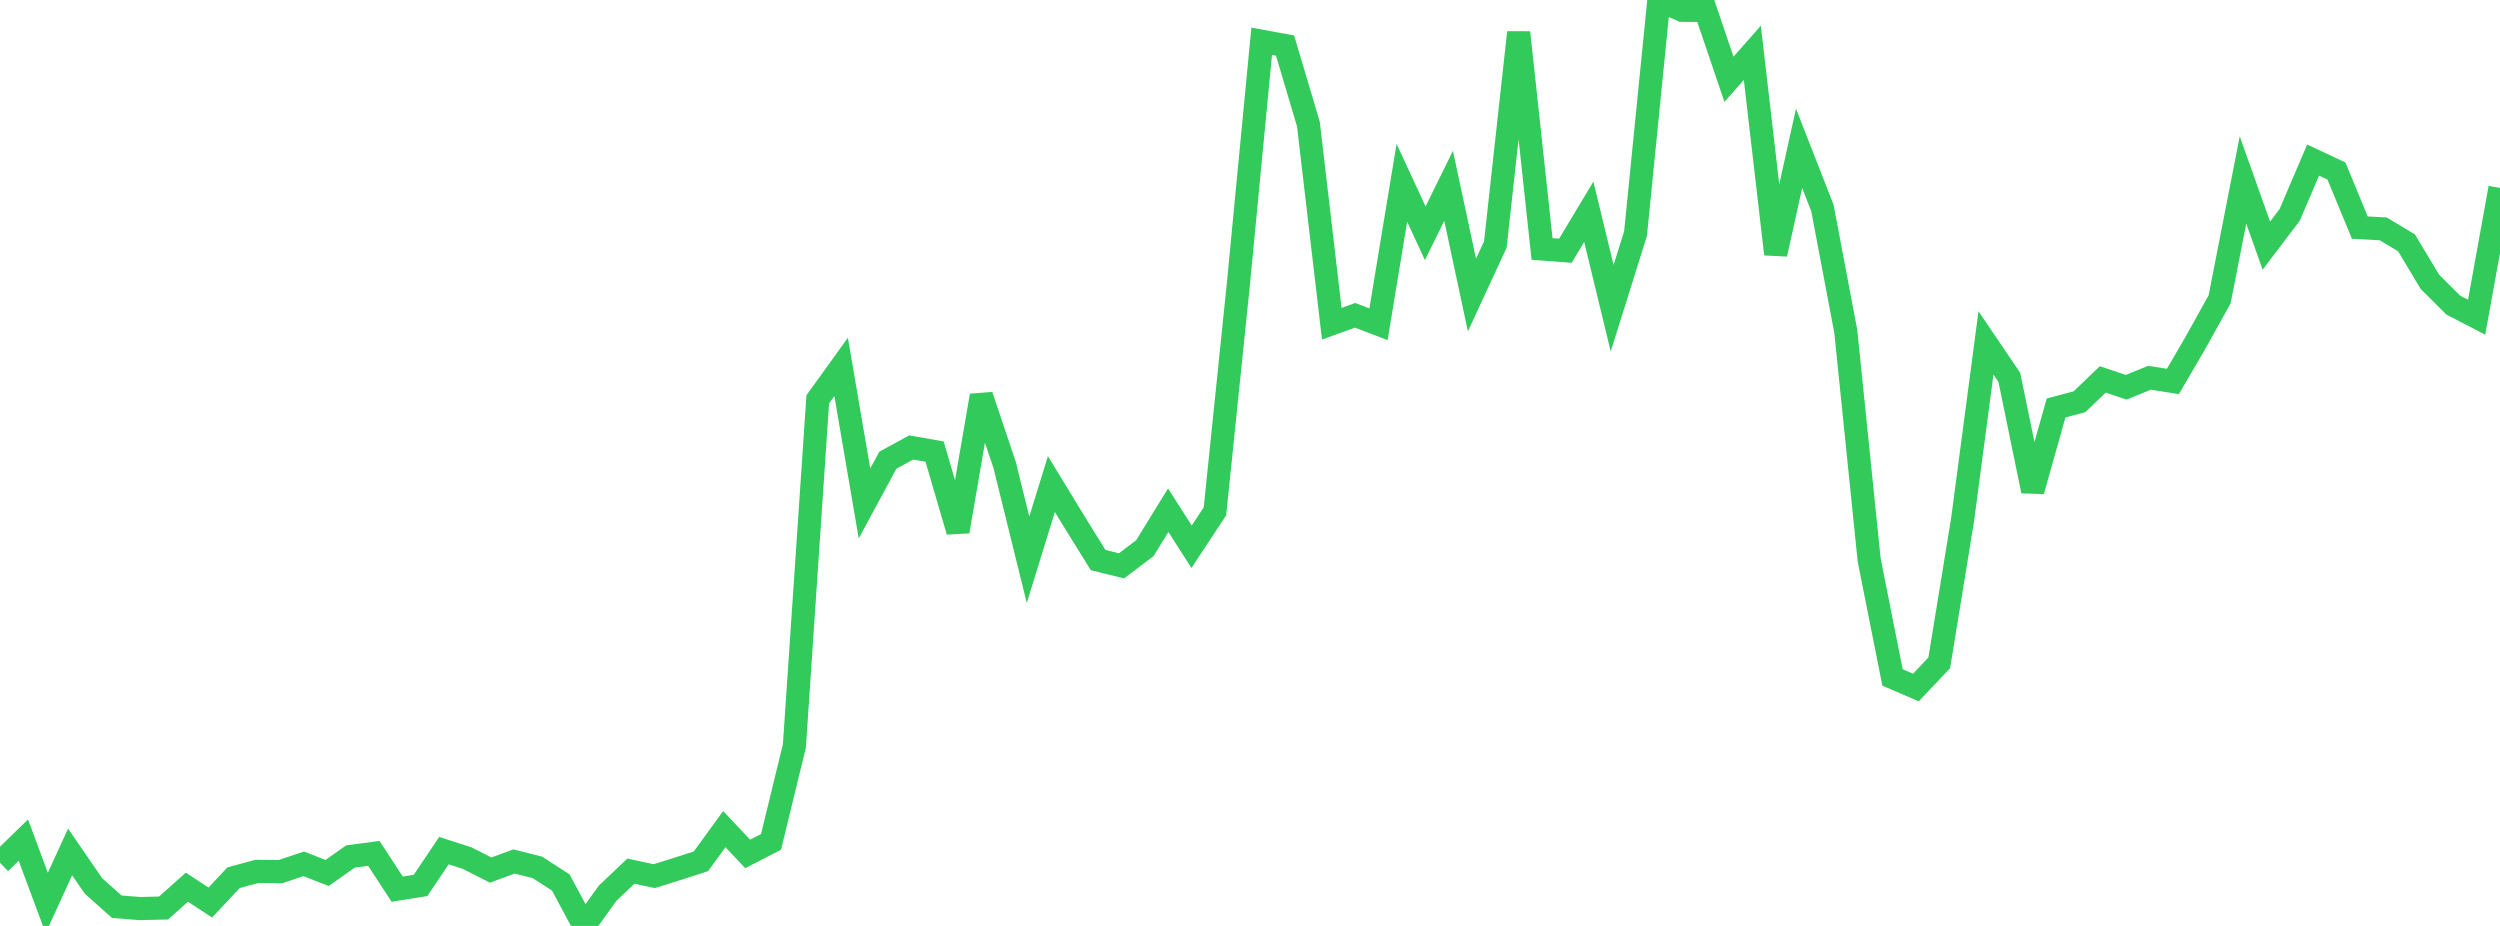 <?xml version="1.0" standalone="no"?>
<!DOCTYPE svg PUBLIC "-//W3C//DTD SVG 1.1//EN" "http://www.w3.org/Graphics/SVG/1.1/DTD/svg11.dtd">

<svg width="135" height="50" viewBox="0 0 135 50" preserveAspectRatio="none" 
  xmlns="http://www.w3.org/2000/svg"
  xmlns:xlink="http://www.w3.org/1999/xlink">


<polyline points="0.0, 46.591 1.262, 45.366 2.523, 48.759 3.785, 46.006 5.047, 47.84 6.308, 48.965 7.57, 49.063 8.832, 49.032 10.093, 47.908 11.355, 48.737 12.617, 47.394 13.879, 47.053 15.14, 47.068 16.402, 46.647 17.664, 47.141 18.925, 46.251 20.187, 46.082 21.449, 48.015 22.71, 47.813 23.972, 45.934 25.234, 46.342 26.495, 46.985 27.757, 46.519 29.019, 46.84 30.28, 47.652 31.542, 50.0 32.804, 48.242 34.065, 47.043 35.327, 47.312 36.589, 46.918 37.85, 46.51 39.112, 44.774 40.374, 46.111 41.636, 45.462 42.897, 40.28 44.159, 21.565 45.421, 19.813 46.682, 27.188 47.944, 24.85 49.206, 24.164 50.467, 24.385 51.729, 28.696 52.991, 21.363 54.252, 25.114 55.514, 30.226 56.776, 26.14 58.037, 28.21 59.299, 30.243 60.561, 30.556 61.822, 29.602 63.084, 27.552 64.346, 29.525 65.607, 27.611 66.869, 15.37 68.131, 2.229 69.393, 2.46 70.654, 6.703 71.916, 17.481 73.178, 17.027 74.439, 17.51 75.701, 9.871 76.963, 12.595 78.224, 10.034 79.486, 15.932 80.748, 13.204 82.009, 1.754 83.271, 13.444 84.533, 13.539 85.794, 11.435 87.056, 16.644 88.318, 12.62 89.579, 0.0 90.841, 0.557 92.103, 0.564 93.364, 4.282 94.626, 2.852 95.888, 13.722 97.15, 8.008 98.411, 11.232 99.673, 17.901 100.935, 30.242 102.196, 36.582 103.458, 37.127 104.72, 35.791 105.981, 28.057 107.243, 18.518 108.505, 20.381 109.766, 26.515 111.028, 22.032 112.29, 21.695 113.551, 20.487 114.813, 20.912 116.075, 20.398 117.336, 20.599 118.598, 18.434 119.86, 16.162 121.121, 9.719 122.383, 13.264 123.645, 11.599 124.907, 8.645 126.168, 9.236 127.43, 12.29 128.692, 12.359 129.953, 13.115 131.215, 15.218 132.477, 16.476 133.738, 17.129 135.0, 10.15" fill="none" stroke="#32ca5b" stroke-width="1.25"/>

</svg>